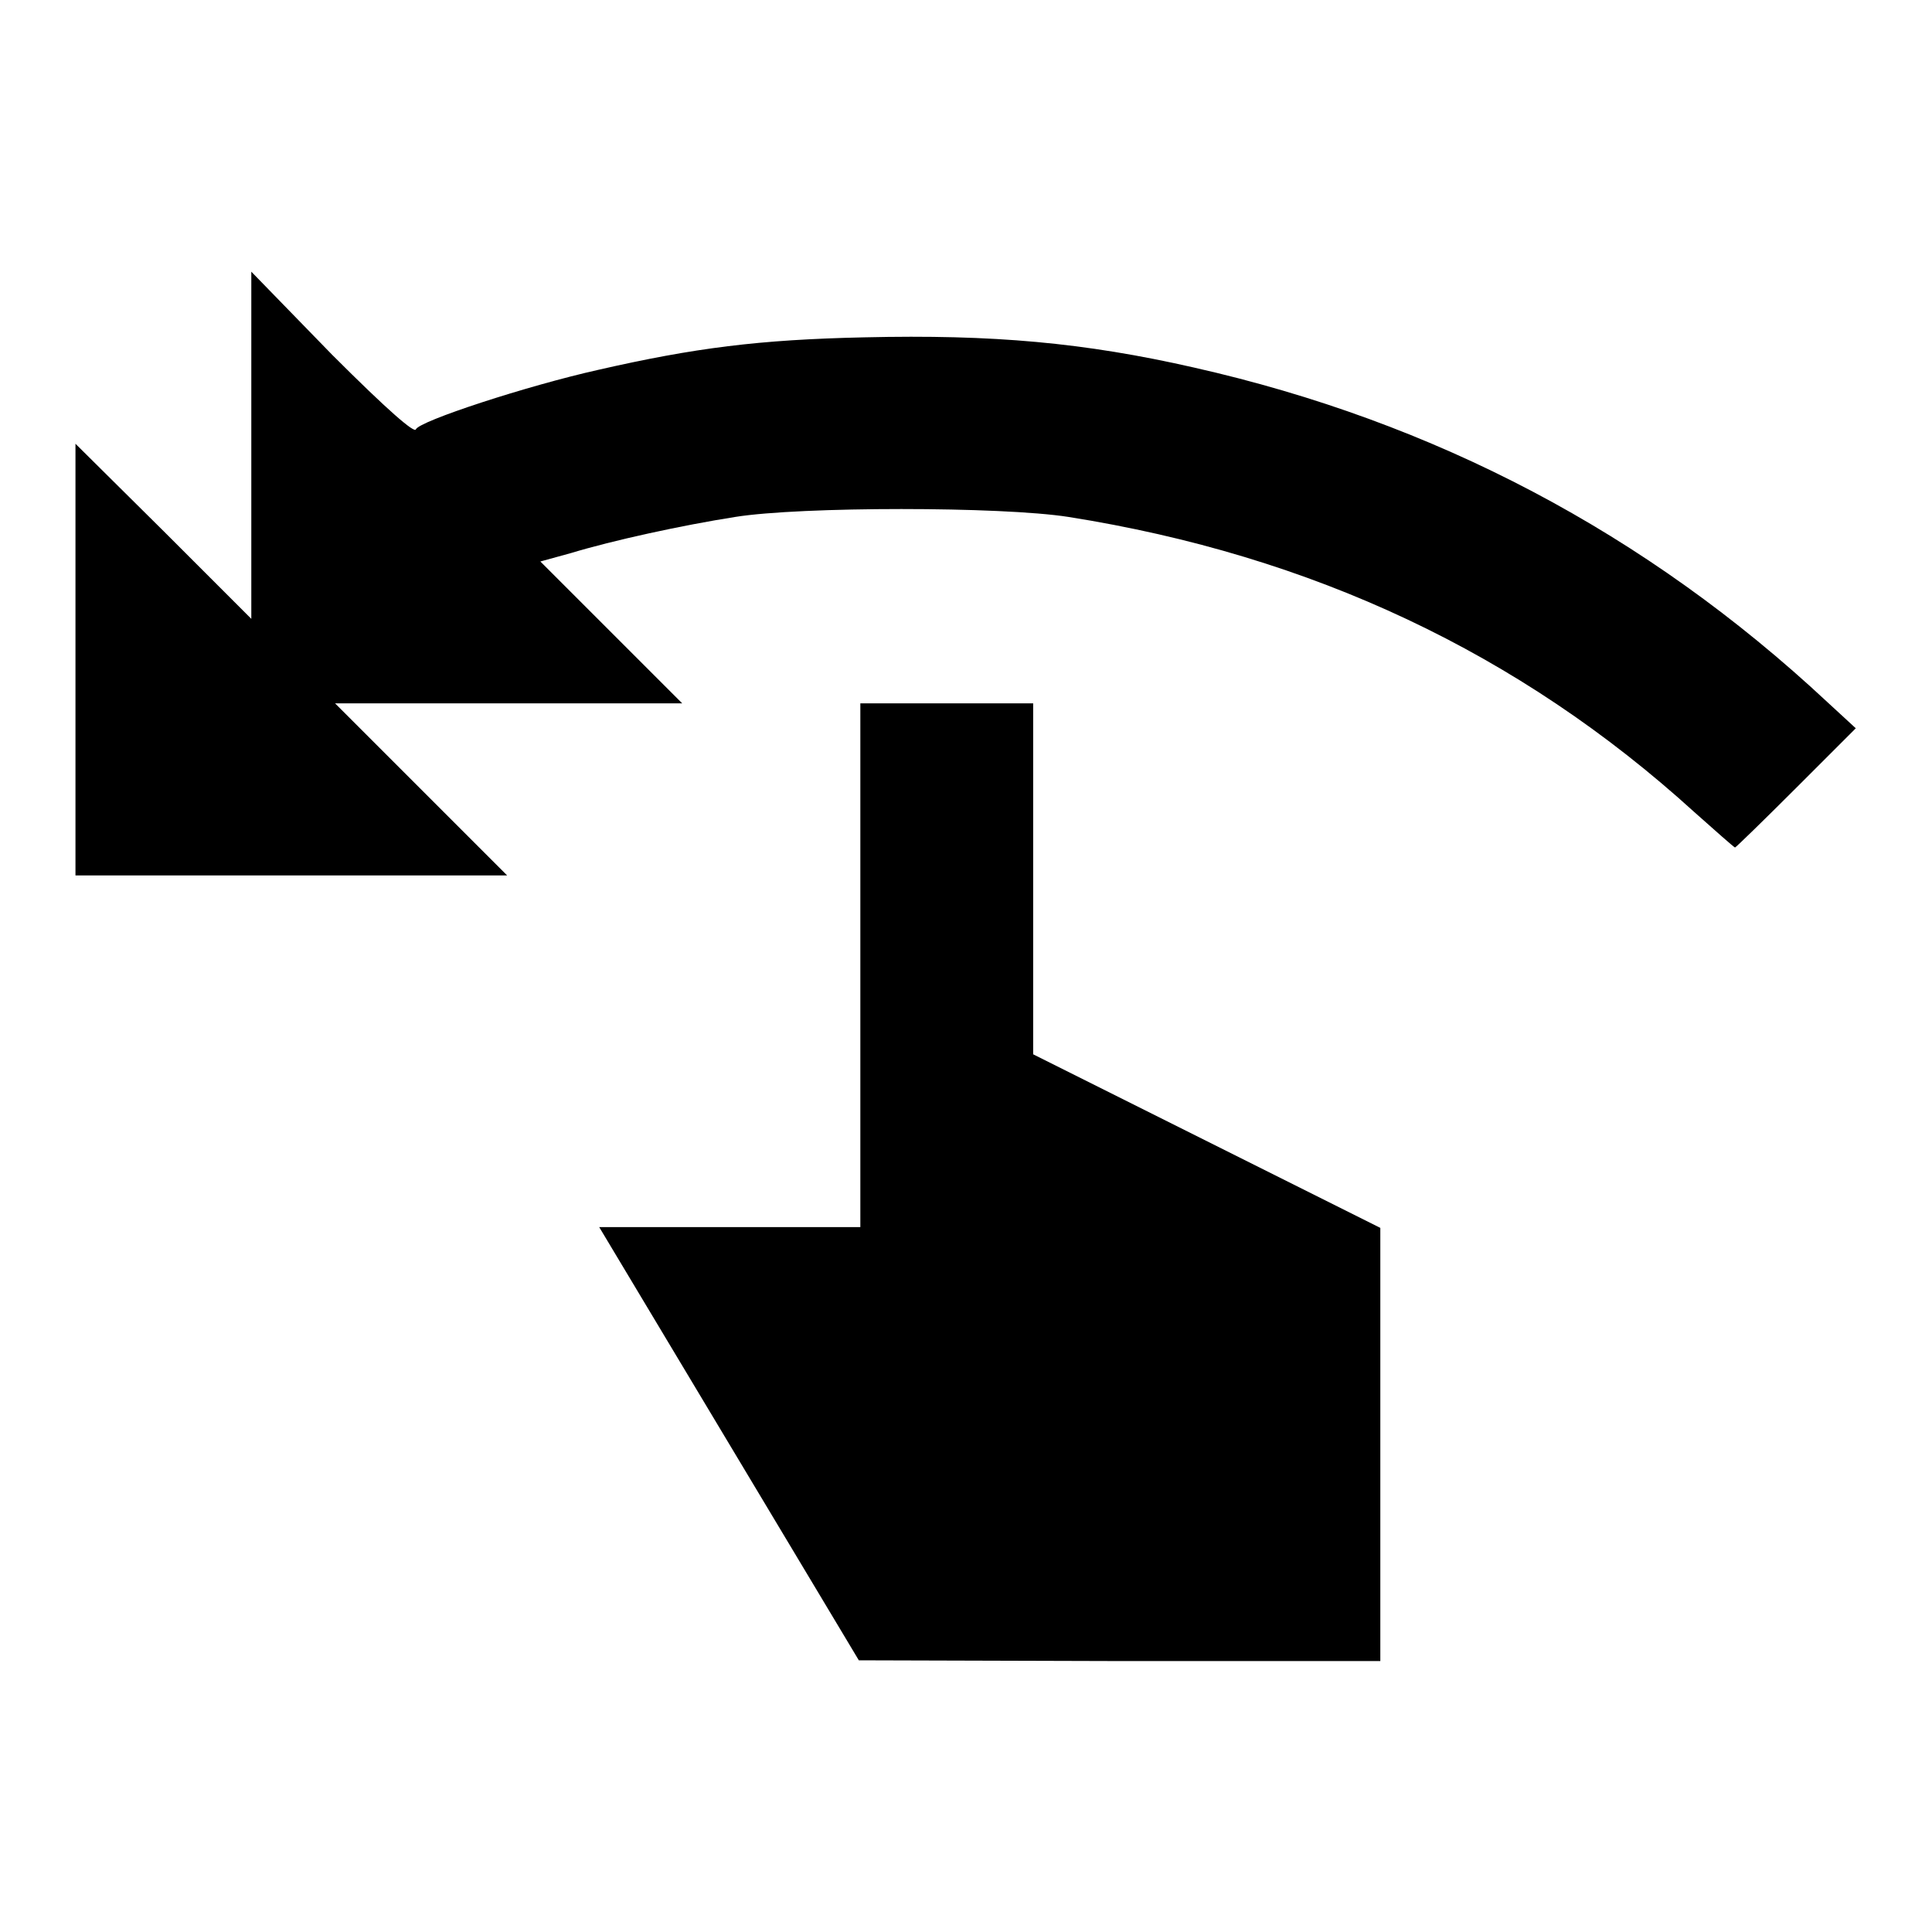 <?xml version="1.0" encoding="utf-8"?>
<!-- Svg Vector Icons : http://www.onlinewebfonts.com/icon -->
<!DOCTYPE svg PUBLIC "-//W3C//DTD SVG 1.1//EN" "http://www.w3.org/Graphics/SVG/1.1/DTD/svg11.dtd">
<svg version="1.1" xmlns="http://www.w3.org/2000/svg" xmlns:xlink="http://www.w3.org/1999/xlink" x="0px" y="0px" viewBox="0 0 256 256" enable-background="new 0 0 256 256" xml:space="preserve">
<g><g><g><path fill="#000000" d="M33.3,59v23L21.7,70.4L10,58.8v28.6v28.6h28.6h28.6l-11.4-11.4L44.4,93.2h23h23l-9.4-9.4l-9.4-9.4l4-1.1c5.6-1.7,14.8-3.7,21.8-4.8c8.7-1.4,35.3-1.4,44.2,0c32.2,5.1,59.7,18,82.9,39.1c2.8,2.5,5.3,4.7,5.4,4.7s3.8-3.6,8.1-7.9l7.9-7.9l-3.8-3.5c-24-22.4-52-37.1-83.9-44.3c-14.5-3.3-26.6-4.4-43.7-4c-13.9,0.3-22.5,1.4-35.2,4.3c-9.4,2.1-23.8,6.8-24.2,7.9c-0.2,0.5-3.6-2.4-11.1-9.9L33.3,36L33.3,59L33.3,59z"/><path fill="#000000" d="M114,127.9v34.7H96.7H79.4l17.2,28.7l17.2,28.7l34.6,0.1h34.5v-28.7v-28.7l-23-11.5l-23-11.5v-23.1V93.2h-11.4H114L114,127.9L114,127.9z"/></g></g></g>
</svg>